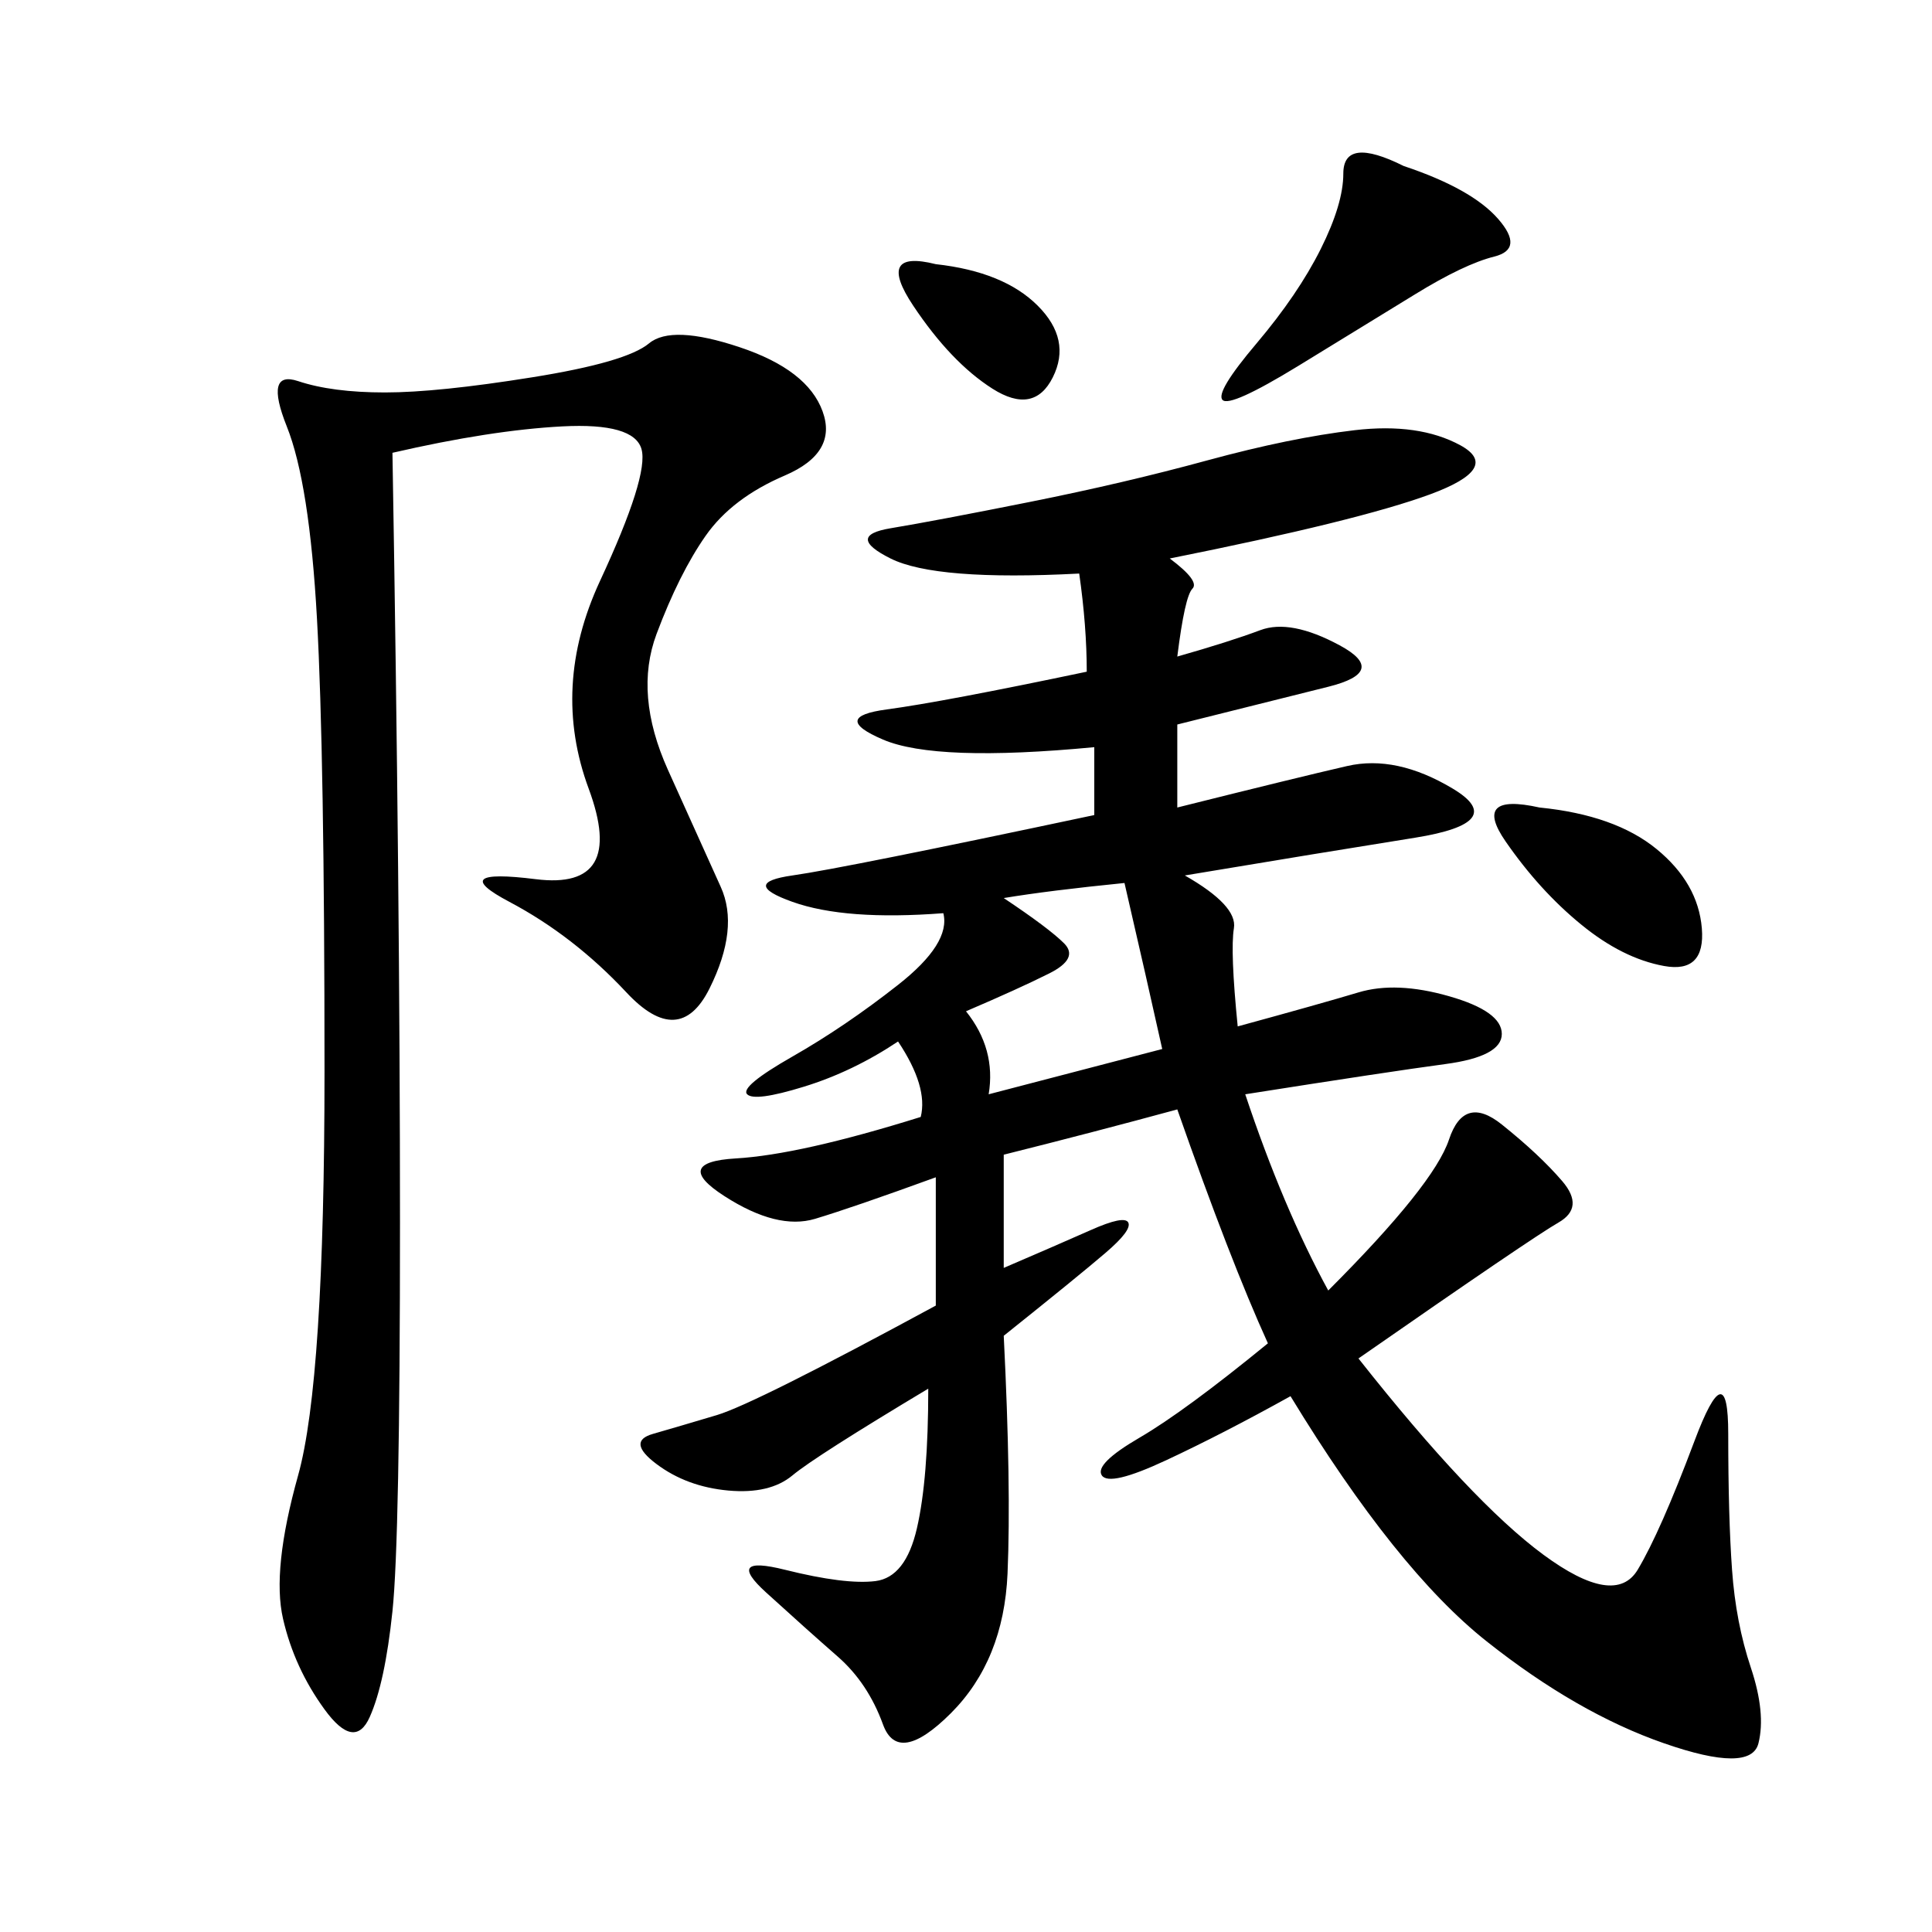 <svg xmlns="http://www.w3.org/2000/svg" xmlns:xlink="http://www.w3.org/1999/xlink" width="300" height="300"><path d="M181.64 86.72Q186.33 90.23 185.16 91.41Q183.98 92.58 182.81 101.95L182.81 101.95Q191.02 99.61 195.70 97.85Q200.39 96.09 208.01 100.20Q215.63 104.30 206.25 106.64L206.25 106.64L182.81 112.50L182.81 125.39Q201.56 120.70 209.18 118.95Q216.80 117.19 225.59 122.46Q234.38 127.73 219.73 130.08Q205.08 132.42 183.98 135.94L183.98 135.94Q192.19 140.63 191.60 144.14Q191.02 147.66 192.19 159.38L192.19 159.38Q205.08 155.86 210.94 154.10Q216.80 152.34 225 154.69Q233.20 157.03 233.20 160.55L233.20 160.55Q233.20 164.06 224.41 165.23Q215.63 166.41 193.36 169.92L193.36 169.92Q199.22 187.50 206.25 200.39L206.25 200.39Q222.66 183.98 225 176.95Q227.34 169.92 233.20 174.61Q239.06 179.30 242.58 183.40Q246.09 187.50 241.99 189.84Q237.89 192.19 210.94 210.94L210.94 210.94Q228.52 233.20 239.65 241.41Q250.78 249.61 254.30 243.75Q257.81 237.89 263.09 223.83Q268.36 209.77 268.36 222.66L268.36 222.66Q268.36 235.55 268.95 243.75Q269.53 251.95 271.88 258.98Q274.22 266.02 273.05 270.70Q271.88 275.39 258.40 270.70Q244.92 266.02 230.86 254.88Q216.80 243.75 200.39 216.80L200.39 216.80Q189.84 222.66 181.05 226.76Q172.27 230.86 171.09 229.10Q169.92 227.34 176.95 223.24Q183.98 219.14 196.88 208.59L196.88 208.59Q191.02 195.70 182.81 172.27L182.81 172.27Q169.92 175.78 155.86 179.30L155.86 179.30L155.86 196.88Q164.06 193.36 169.34 191.02Q174.61 188.67 175.20 189.84Q175.78 191.02 171.68 194.53Q167.58 198.05 155.86 207.42L155.86 207.42Q157.03 230.86 156.45 244.34Q155.86 257.81 147.66 266.02Q139.45 274.22 137.11 267.77Q134.77 261.33 130.08 257.23Q125.39 253.13 118.95 247.27Q112.50 241.41 121.88 243.75Q131.25 246.09 135.94 245.51Q140.63 244.92 142.38 237.30Q144.14 229.69 144.14 215.63L144.14 215.63Q126.56 226.17 123.05 229.10Q119.53 232.03 113.09 231.45Q106.64 230.86 101.95 227.34Q97.27 223.83 101.37 222.66Q105.47 221.48 111.33 219.73Q117.19 217.97 145.31 202.73L145.31 202.73L145.31 182.81Q132.42 187.50 126.56 189.26Q120.70 191.02 112.50 185.74Q104.30 180.47 114.26 179.88Q124.22 179.30 142.97 173.44L142.97 173.44Q144.14 168.75 139.45 161.72L139.45 161.72Q132.42 166.41 124.80 168.75Q117.19 171.09 116.02 169.92Q114.84 168.75 123.05 164.06Q131.25 159.38 139.45 152.93Q147.66 146.48 146.48 141.80L146.48 141.80Q131.25 142.97 123.05 140.04Q114.84 137.11 123.05 135.94Q131.25 134.77 169.92 126.56L169.92 126.56L169.92 116.02Q145.31 118.36 137.11 114.84Q128.91 111.33 137.70 110.16Q146.48 108.98 168.75 104.30L168.75 104.30Q168.75 97.27 167.58 89.06L167.58 89.06Q145.31 90.23 138.28 86.72Q131.25 83.20 138.28 82.03Q145.31 80.86 159.96 77.93Q174.61 75 187.50 71.48Q200.39 67.97 210.35 66.80Q220.31 65.63 226.76 69.14Q233.20 72.66 222.07 76.76Q210.94 80.86 181.64 86.72L181.64 86.72ZM60.94 70.31Q62.11 139.45 62.11 189.84L62.11 189.84Q62.11 239.06 60.94 250.20Q59.77 261.33 57.42 266.60Q55.08 271.88 50.39 265.43Q45.70 258.98 43.95 251.37Q42.19 243.75 46.29 229.10Q50.39 214.45 50.39 166.41L50.39 166.41Q50.39 117.19 49.22 96.09Q48.05 75 44.53 66.21Q41.02 57.42 46.29 59.18Q51.56 60.94 59.77 60.94L59.77 60.94Q67.97 60.94 82.62 58.59Q97.27 56.25 100.78 53.32Q104.30 50.39 114.84 53.91Q125.39 57.42 127.73 63.87Q130.08 70.31 121.88 73.83Q113.67 77.34 109.57 83.20Q105.47 89.06 101.95 98.44Q98.44 107.81 103.71 119.53Q108.98 131.25 111.91 137.70Q114.84 144.14 110.16 153.52Q105.47 162.89 97.27 154.10Q89.06 145.31 79.10 140.04Q69.14 134.77 83.20 136.52Q97.27 138.28 91.41 122.46Q85.55 106.64 93.16 90.23Q100.78 73.83 99.61 69.73Q98.44 65.63 87.30 66.21Q76.17 66.80 60.94 70.31L60.94 70.31ZM217.97 25.78Q228.52 29.30 232.62 33.98Q236.72 38.67 232.03 39.84Q227.34 41.02 219.73 45.70Q212.11 50.39 201.56 56.84Q191.02 63.28 189.84 62.11Q188.67 60.94 195.12 53.32Q201.56 45.70 205.08 38.67Q208.59 31.64 208.59 26.95L208.59 26.95Q208.59 21.09 217.97 25.78L217.97 25.78ZM155.86 139.45Q162.89 144.14 165.23 146.48Q167.58 148.83 162.89 151.17Q158.20 153.52 150 157.03L150 157.03Q154.69 162.89 153.52 169.92L153.52 169.92L180.47 162.89Q178.13 152.34 174.61 137.11L174.61 137.11Q162.89 138.28 155.86 139.45L155.86 139.45ZM239.06 125.39Q250.78 126.56 257.23 131.84Q263.67 137.11 264.26 144.14Q264.84 151.17 258.40 150Q251.95 148.83 245.51 143.55Q239.06 138.28 233.79 130.66Q228.52 123.05 239.06 125.39L239.06 125.39ZM145.31 41.02Q155.86 42.19 161.13 47.46Q166.41 52.73 163.48 58.59Q160.55 64.45 154.10 60.35Q147.66 56.25 141.80 47.46Q135.94 38.67 145.31 41.02L145.31 41.02Z"/></svg>
